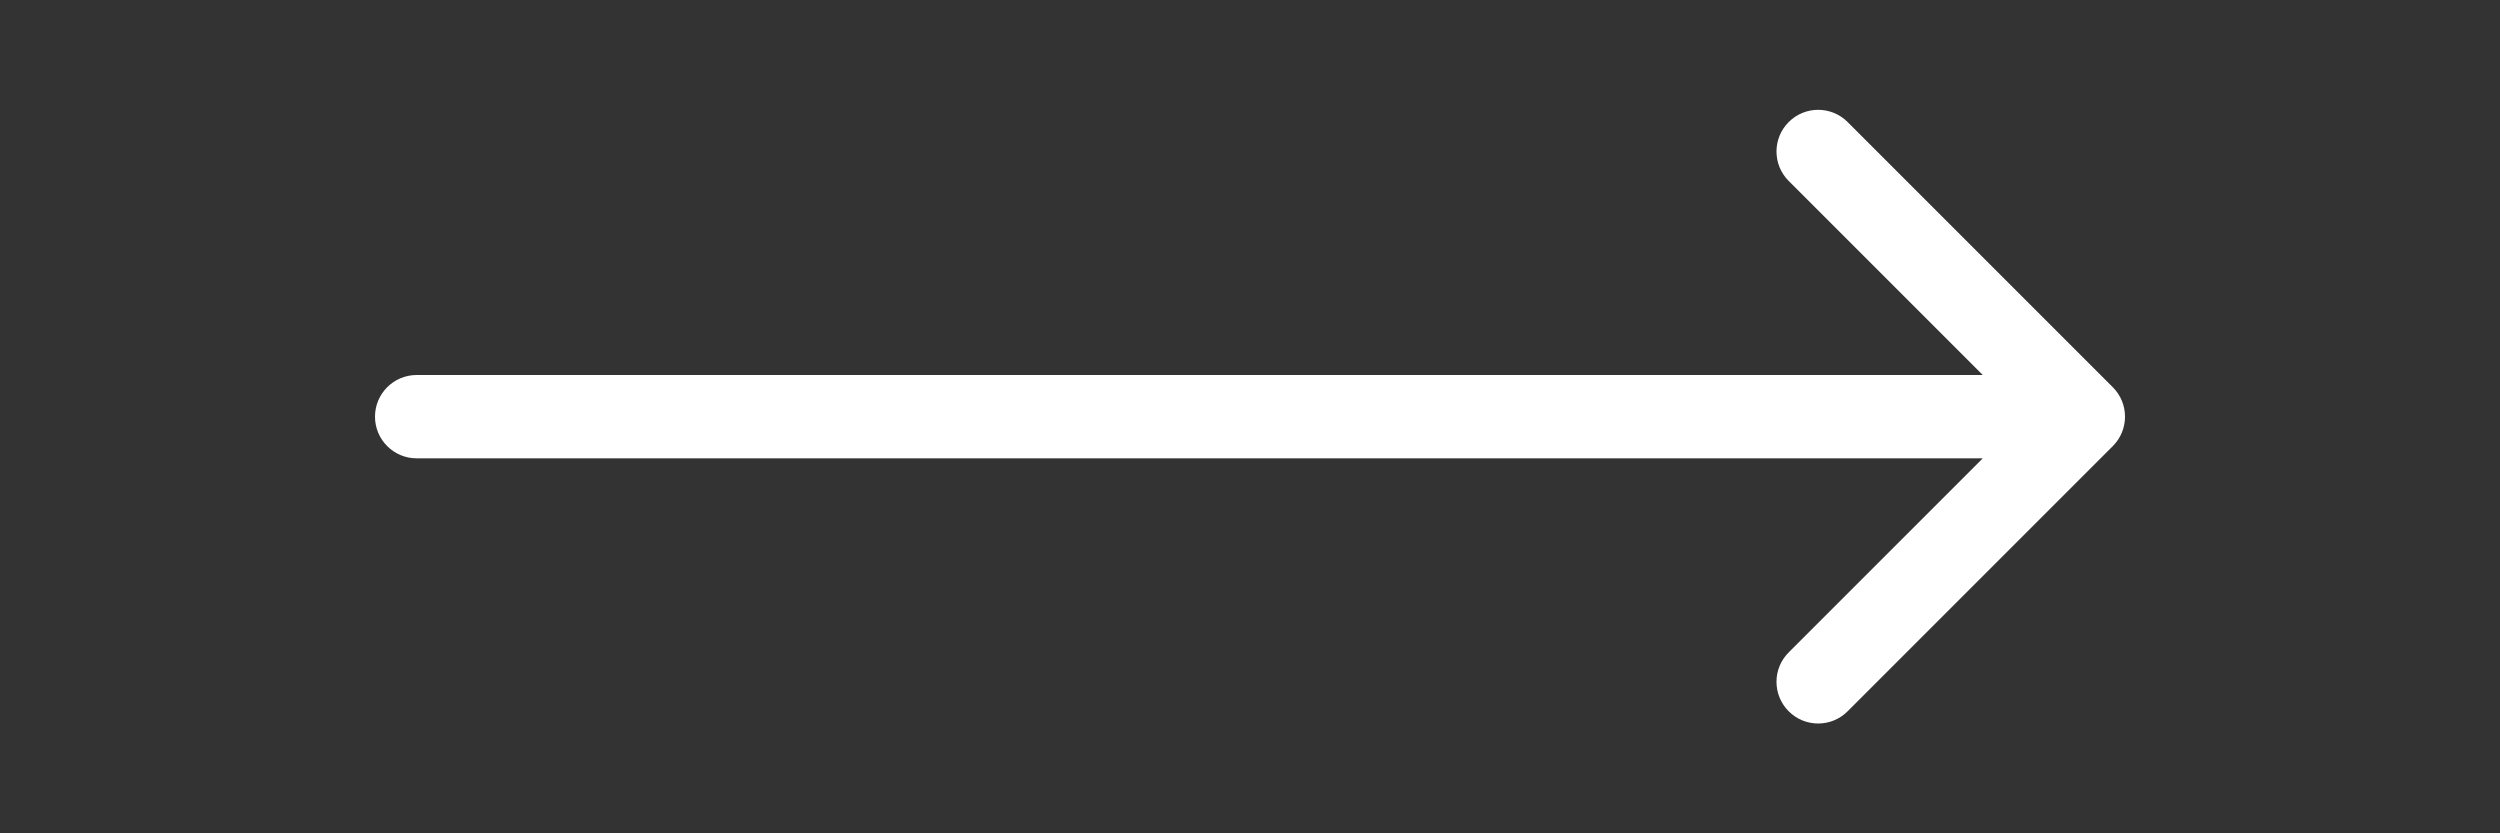 <?xml version="1.0" encoding="UTF-8"?> <svg xmlns="http://www.w3.org/2000/svg" width="60" height="20" viewBox="0 0 60 20" fill="none"><rect x="0" y="0" width="60" height="20" fill="#333333" stroke="none"/> <path d="M10 9C9.448 9 9 9.448 9 10C9 10.552 9.448 11 10 11L10 9ZM50.707 10.707C51.098 10.317 51.098 9.683 50.707 9.293L44.343 2.929C43.953 2.538 43.319 2.538 42.929 2.929C42.538 3.319 42.538 3.953 42.929 4.343L48.586 10L42.929 15.657C42.538 16.047 42.538 16.68 42.929 17.071C43.319 17.462 43.953 17.462 44.343 17.071L50.707 10.707ZM10 11L50 11L50 9L10 9L10 11Z" fill="white"></path> </svg> 